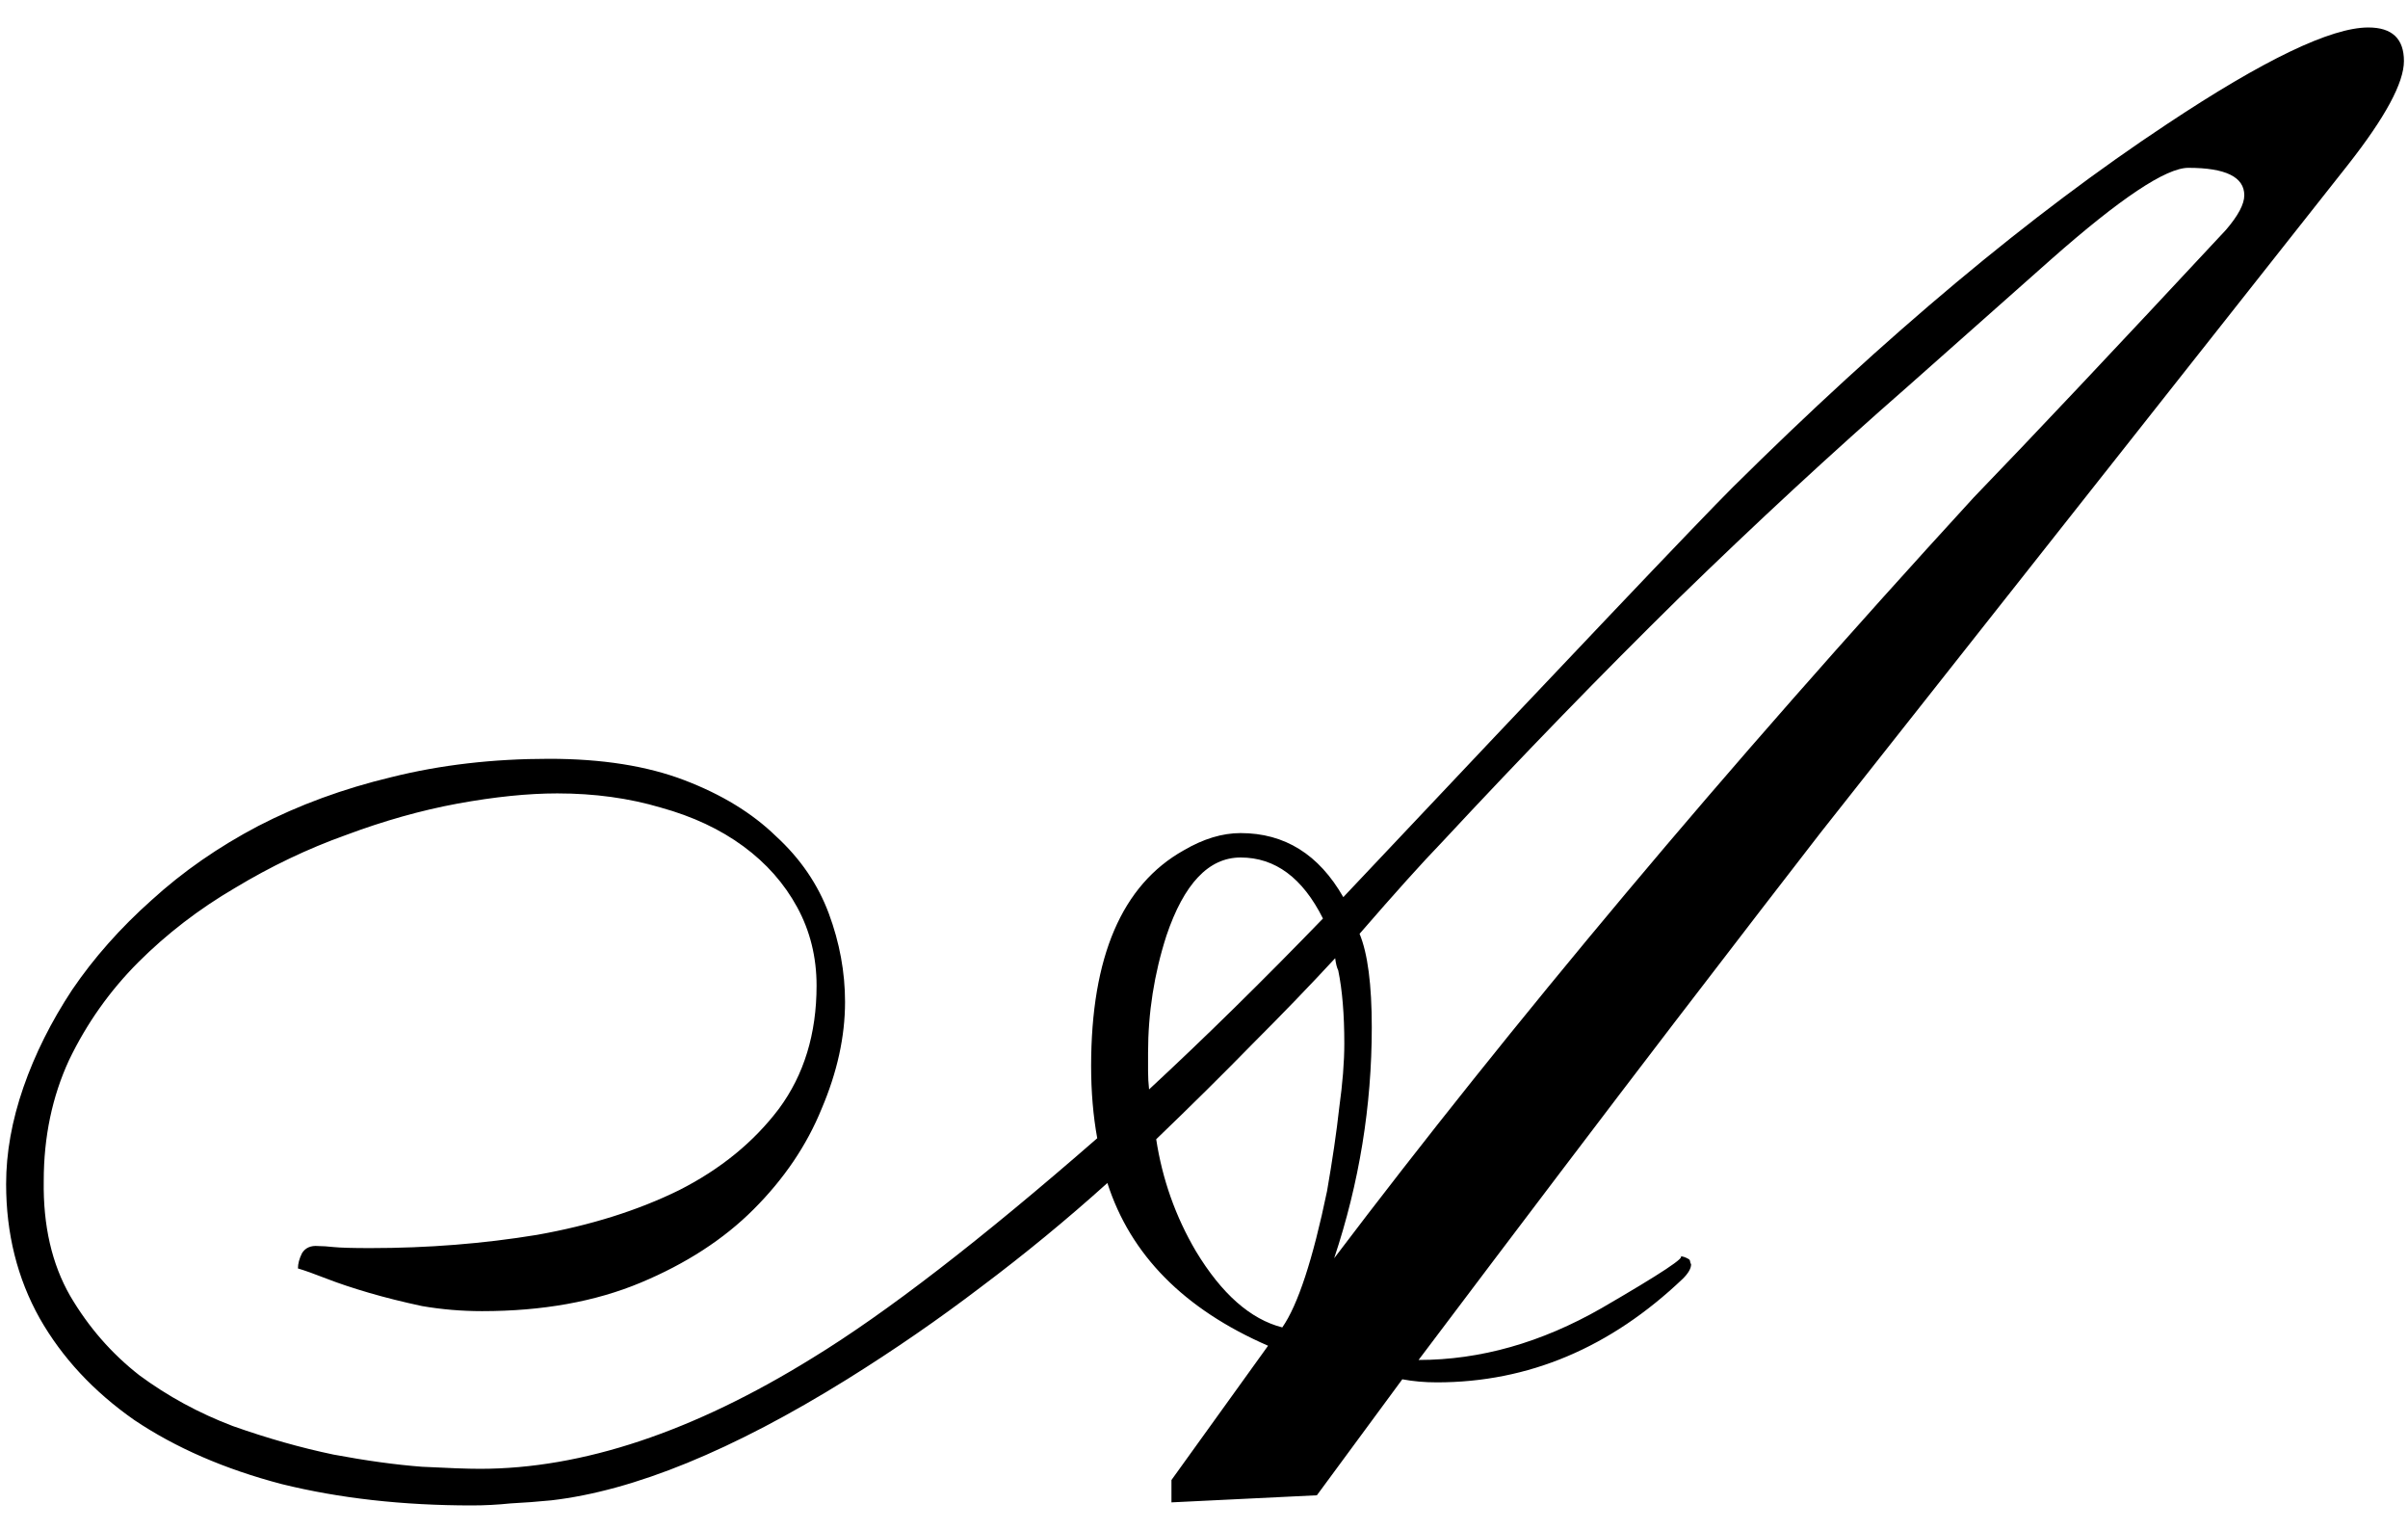 <?xml version="1.0" encoding="UTF-8"?> <svg xmlns="http://www.w3.org/2000/svg" width="74" height="47" viewBox="0 0 74 47" fill="none"><path d="M68.969 6C68.969 5.438 68.396 5.156 67.25 5.156C66.562 5.156 65.156 6.094 63.031 7.969L58.625 11.875C56.312 13.896 53.969 16.062 51.594 18.375C49.24 20.688 46.812 23.188 44.312 25.875C43.708 26.5 42.865 27.438 41.781 28.688C42.031 29.292 42.156 30.25 42.156 31.562C42.156 33.979 41.771 36.344 41 38.656C43.729 35.052 46.719 31.312 49.969 27.438C53.219 23.562 56.781 19.51 60.656 15.281C62.427 13.448 65.01 10.708 68.406 7.062C68.781 6.625 68.969 6.271 68.969 6ZM40.656 28.219C40.031 26.969 39.188 26.344 38.125 26.344C37.146 26.344 36.385 27.146 35.844 28.75C35.469 29.917 35.281 31.115 35.281 32.344C35.281 32.531 35.281 32.719 35.281 32.906C35.281 33.094 35.292 33.281 35.312 33.469C37.021 31.885 38.802 30.135 40.656 28.219ZM41.312 32.062C41.312 31.167 41.25 30.417 41.125 29.812C41.083 29.729 41.052 29.604 41.031 29.438C40.26 30.271 39.417 31.146 38.5 32.062C37.604 32.979 36.615 33.958 35.531 35C35.719 36.229 36.125 37.375 36.75 38.438C37.542 39.75 38.427 40.531 39.406 40.781C39.885 40.094 40.344 38.698 40.781 36.594C40.948 35.635 41.073 34.781 41.156 34.031C41.26 33.281 41.312 32.625 41.312 32.062ZM14.5 46.25C12.375 46.25 10.427 46.031 8.656 45.594C6.906 45.135 5.396 44.479 4.125 43.625C2.875 42.75 1.906 41.708 1.219 40.5C0.531 39.271 0.188 37.896 0.188 36.375C0.188 35.417 0.365 34.427 0.719 33.406C1.073 32.385 1.573 31.385 2.219 30.406C2.885 29.427 3.698 28.51 4.656 27.656C5.615 26.781 6.708 26.021 7.938 25.375C9.188 24.729 10.552 24.229 12.031 23.875C13.531 23.5 15.146 23.312 16.875 23.312C18.5 23.312 19.885 23.531 21.031 23.969C22.177 24.406 23.115 24.979 23.844 25.688C24.594 26.375 25.135 27.167 25.469 28.062C25.802 28.958 25.969 29.865 25.969 30.781C25.969 31.844 25.729 32.938 25.25 34.062C24.792 35.188 24.094 36.219 23.156 37.156C22.24 38.073 21.083 38.823 19.688 39.406C18.292 39.99 16.667 40.281 14.812 40.281C14.188 40.281 13.573 40.229 12.969 40.125C12.385 40 11.844 39.865 11.344 39.719C10.844 39.573 10.406 39.427 10.031 39.281C9.656 39.135 9.365 39.031 9.156 38.969C9.156 38.823 9.198 38.667 9.281 38.5C9.385 38.333 9.552 38.26 9.781 38.281C9.906 38.281 10.062 38.292 10.25 38.312C10.458 38.333 10.833 38.344 11.375 38.344C13.146 38.344 14.854 38.208 16.5 37.938C18.146 37.646 19.604 37.188 20.875 36.562C22.146 35.917 23.167 35.083 23.938 34.062C24.708 33.021 25.094 31.76 25.094 30.281C25.094 29.406 24.896 28.604 24.5 27.875C24.104 27.146 23.552 26.521 22.844 26C22.135 25.479 21.292 25.083 20.312 24.812C19.333 24.521 18.271 24.375 17.125 24.375C16.229 24.375 15.208 24.479 14.062 24.688C12.938 24.896 11.792 25.219 10.625 25.656C9.458 26.073 8.323 26.615 7.219 27.281C6.115 27.927 5.125 28.688 4.25 29.562C3.375 30.438 2.667 31.438 2.125 32.562C1.604 33.688 1.344 34.927 1.344 36.281C1.323 37.656 1.594 38.833 2.156 39.812C2.719 40.771 3.427 41.583 4.281 42.25C5.156 42.896 6.115 43.417 7.156 43.812C8.219 44.188 9.25 44.479 10.25 44.688C11.25 44.875 12.156 45 12.969 45.062C13.781 45.104 14.375 45.125 14.75 45.125C17.896 45.125 21.302 43.99 24.969 41.719C27.219 40.344 30.135 38.094 33.719 34.969C33.594 34.281 33.531 33.542 33.531 32.75C33.531 29.396 34.479 27.188 36.375 26.125C36.979 25.771 37.562 25.594 38.125 25.594C39.479 25.594 40.531 26.25 41.281 27.562C44.719 23.917 47.438 21.042 49.438 18.938C51.438 16.833 52.708 15.51 53.25 14.969C57.958 10.302 62.406 6.583 66.594 3.812C69.573 1.833 71.635 0.844 72.781 0.844C73.51 0.844 73.875 1.188 73.875 1.875C73.875 2.542 73.302 3.604 72.156 5.062L55.938 25.594C55 26.802 53.5 28.75 51.438 31.438C49.396 34.104 46.781 37.552 43.594 41.781C45.49 41.781 47.365 41.25 49.219 40.188C51.052 39.125 51.854 38.594 51.625 38.594C51.708 38.594 51.802 38.625 51.906 38.688C51.927 38.708 51.938 38.729 51.938 38.75C51.938 38.771 51.948 38.802 51.969 38.844C51.969 38.969 51.885 39.115 51.719 39.281C49.49 41.406 46.969 42.469 44.156 42.469C43.781 42.469 43.427 42.438 43.094 42.375L40.469 45.938L36 46.156V45.469L38.969 41.344C36.385 40.219 34.74 38.552 34.031 36.344C32.781 37.469 31.49 38.531 30.156 39.531C28.844 40.531 27.469 41.479 26.031 42.375C22.51 44.562 19.479 45.802 16.938 46.094C16.521 46.135 16.104 46.167 15.688 46.188C15.292 46.229 14.896 46.25 14.5 46.25Z" fill="black"></path></svg> 